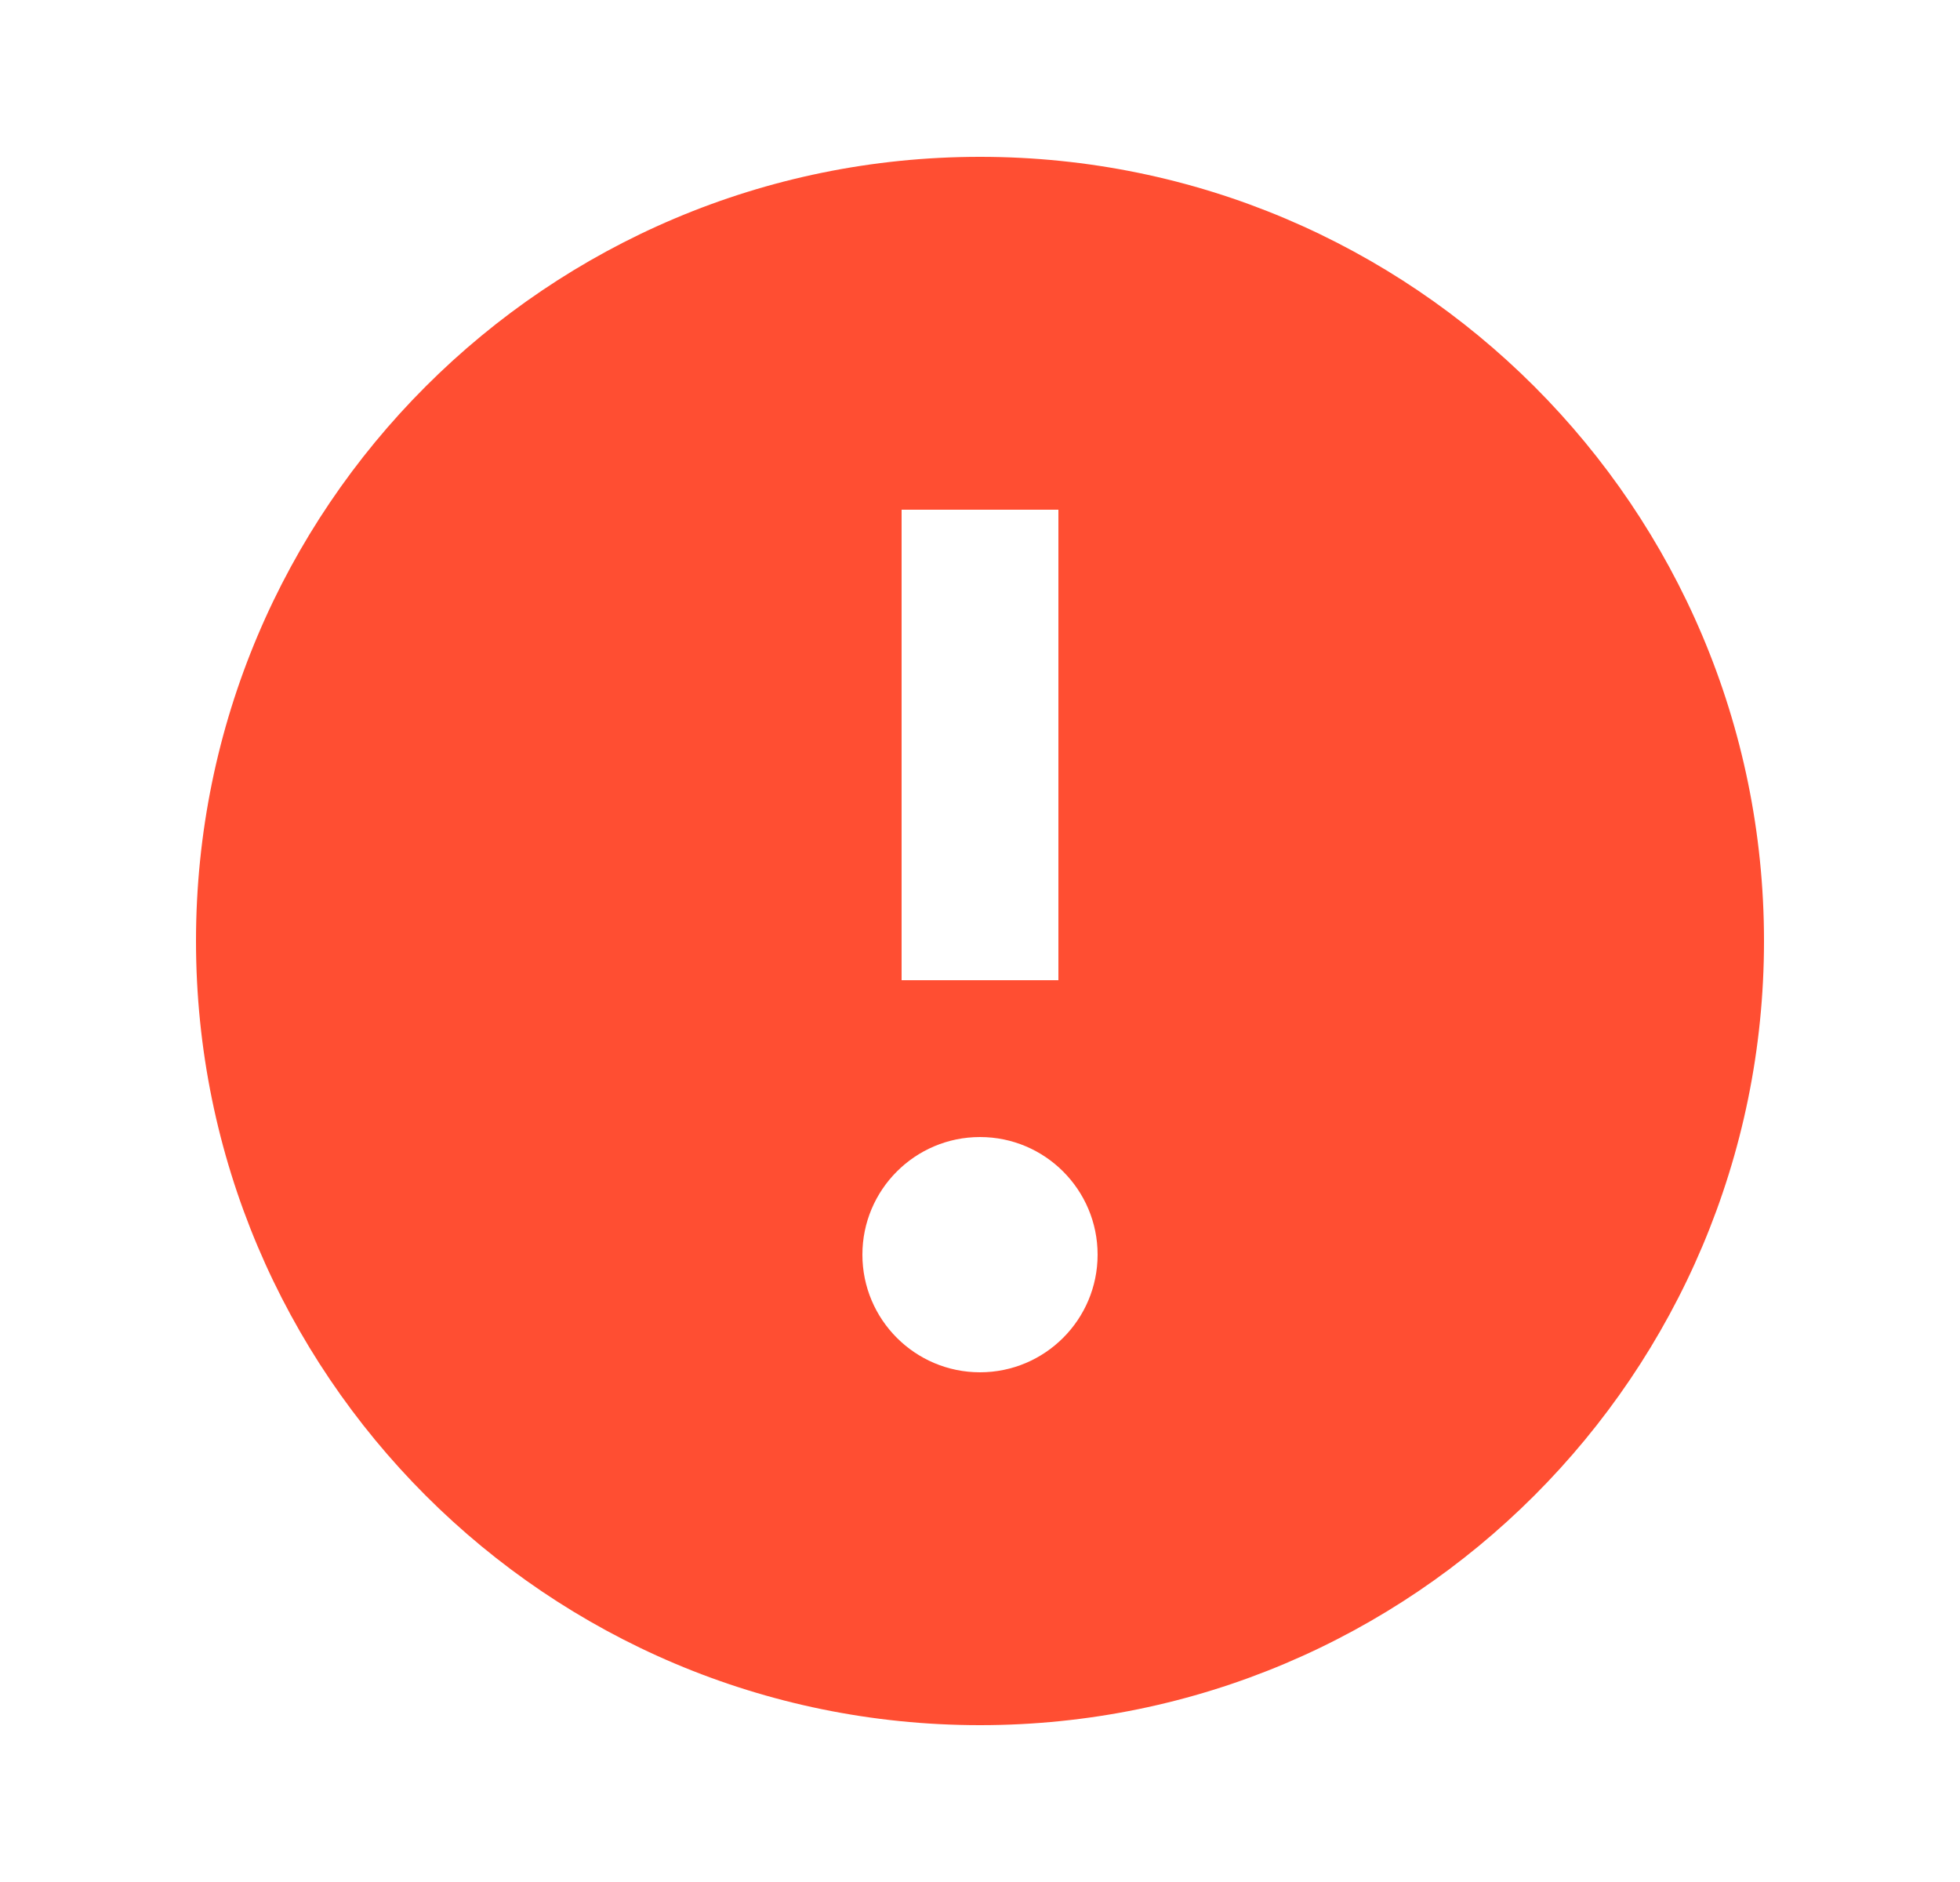 <?xml version="1.0" encoding="UTF-8"?> <svg xmlns="http://www.w3.org/2000/svg" width="25" height="24" viewBox="0 0 25 24" fill="none"><path fill-rule="evenodd" clip-rule="evenodd" d="M12.5 22C18.023 22 22.5 17.523 22.5 12C22.5 6.477 18.023 2 12.5 2C6.977 2 2.5 6.477 2.5 12C2.5 17.523 6.977 22 12.5 22ZM11.5 12.5V6.5H13.5V12.5H11.5ZM11 16C11 15.172 11.672 14.5 12.5 14.5C13.328 14.5 14 15.172 14 16C14 16.828 13.328 17.5 12.5 17.5C11.672 17.5 11 16.828 11 16Z" fill="#FF4E32"></path></svg> 